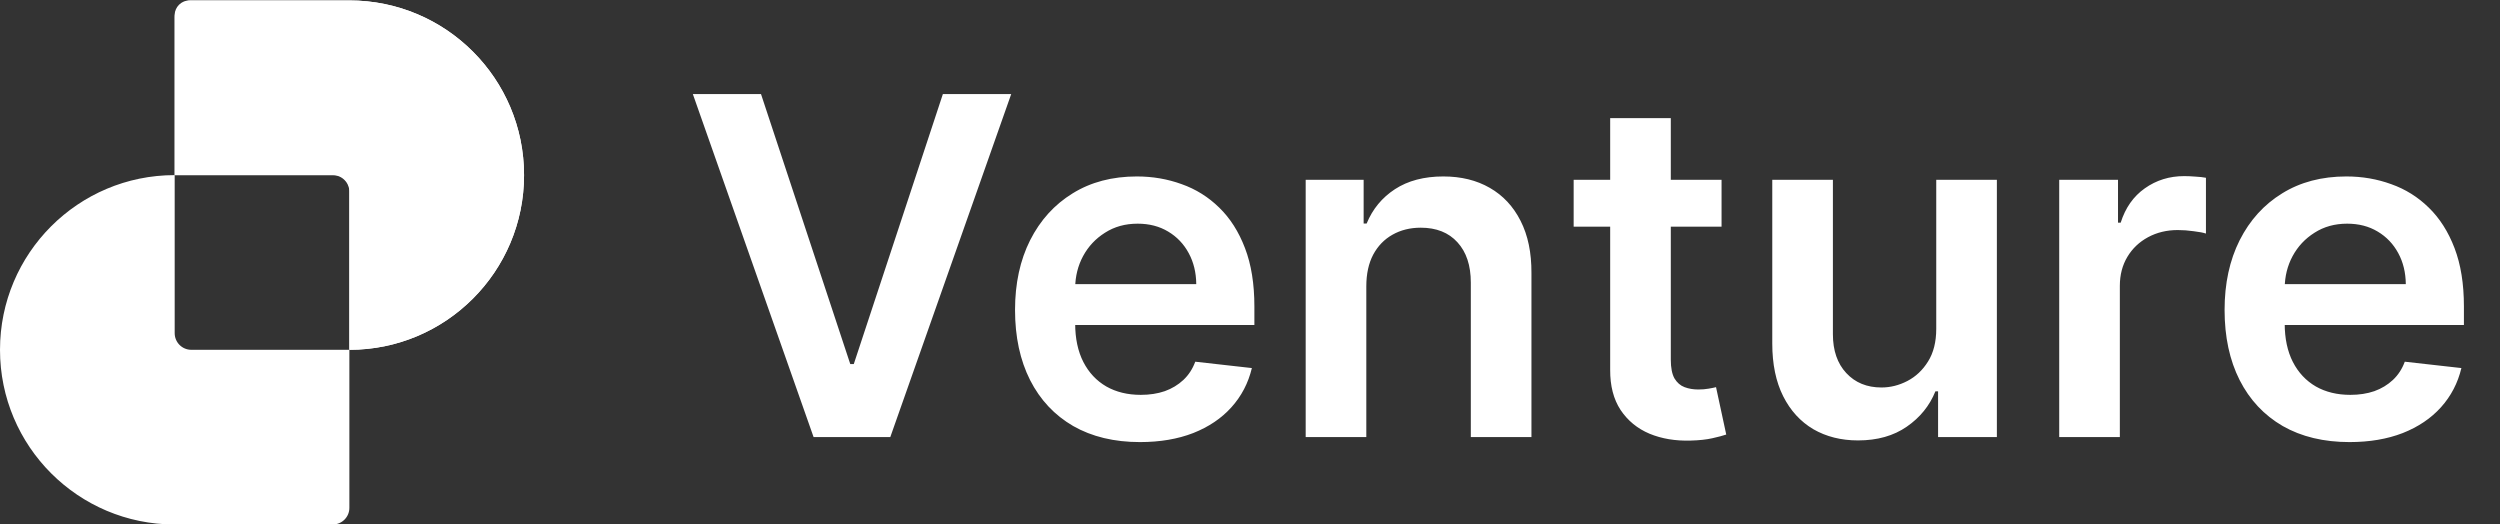 <svg width="143" height="30" viewBox="0 0 143 30" fill="none" xmlns="http://www.w3.org/2000/svg">
<rect x="0" y="0" width="143" height="30" fill="#333333" stroke="none"/>
<path d="M43.529 5.379L48.635 20.823H48.837L53.933 5.379H57.842L50.925 25H46.537L39.63 5.379H43.529ZM65.207 25.287C63.732 25.287 62.458 24.981 61.385 24.368C60.318 23.748 59.497 22.873 58.922 21.743C58.348 20.606 58.06 19.268 58.06 17.728C58.06 16.215 58.348 14.886 58.922 13.743C59.504 12.593 60.315 11.699 61.356 11.06C62.397 10.415 63.62 10.093 65.025 10.093C65.932 10.093 66.788 10.24 67.593 10.534C68.404 10.821 69.119 11.268 69.739 11.875C70.365 12.482 70.856 13.254 71.214 14.193C71.572 15.126 71.751 16.237 71.751 17.527V18.591H59.689V16.253H68.426C68.42 15.589 68.276 14.998 67.995 14.481C67.714 13.957 67.321 13.545 66.817 13.245C66.319 12.945 65.737 12.794 65.073 12.794C64.364 12.794 63.741 12.967 63.205 13.312C62.668 13.65 62.25 14.097 61.95 14.653C61.656 15.202 61.506 15.806 61.5 16.464V18.504C61.5 19.36 61.656 20.095 61.969 20.708C62.282 21.315 62.719 21.781 63.282 22.107C63.844 22.426 64.501 22.586 65.255 22.586C65.76 22.586 66.216 22.515 66.625 22.375C67.034 22.228 67.388 22.014 67.689 21.733C67.989 21.452 68.216 21.104 68.369 20.689L71.607 21.053C71.403 21.909 71.013 22.656 70.438 23.295C69.87 23.927 69.142 24.419 68.254 24.77C67.366 25.115 66.35 25.287 65.207 25.287ZM78.153 16.378V25H74.685V10.284H78V12.785H78.172C78.51 11.961 79.05 11.306 79.791 10.821C80.538 10.335 81.461 10.093 82.56 10.093C83.575 10.093 84.46 10.31 85.214 10.744C85.974 11.179 86.561 11.808 86.977 12.632C87.398 13.456 87.606 14.455 87.599 15.63V25H84.131V16.167C84.131 15.183 83.876 14.414 83.365 13.858C82.86 13.302 82.161 13.024 81.266 13.024C80.66 13.024 80.12 13.159 79.647 13.427C79.181 13.689 78.814 14.069 78.546 14.567C78.284 15.065 78.153 15.669 78.153 16.378ZM98.473 10.284V12.967H90.013V10.284H98.473ZM92.102 6.759H95.57V20.574C95.57 21.04 95.64 21.398 95.781 21.647C95.928 21.89 96.119 22.056 96.356 22.145C96.592 22.234 96.854 22.279 97.141 22.279C97.359 22.279 97.556 22.263 97.735 22.231C97.921 22.199 98.061 22.171 98.157 22.145L98.741 24.856C98.556 24.92 98.291 24.99 97.946 25.067C97.608 25.144 97.192 25.188 96.701 25.201C95.832 25.227 95.05 25.096 94.353 24.808C93.657 24.515 93.105 24.061 92.696 23.448C92.294 22.835 92.096 22.068 92.102 21.149V6.759ZM110.753 18.811V10.284H114.221V25H110.858V22.384H110.705C110.373 23.209 109.827 23.882 109.067 24.406C108.313 24.93 107.384 25.192 106.279 25.192C105.314 25.192 104.462 24.978 103.721 24.55C102.986 24.115 102.411 23.486 101.996 22.662C101.581 21.832 101.374 20.829 101.374 19.654V10.284H104.842V19.118C104.842 20.05 105.097 20.791 105.608 21.34C106.119 21.89 106.79 22.164 107.62 22.164C108.131 22.164 108.626 22.04 109.105 21.791C109.584 21.541 109.977 21.171 110.283 20.679C110.596 20.181 110.753 19.558 110.753 18.811ZM117.787 25V10.284H121.15V12.737H121.303C121.572 11.887 122.031 11.233 122.683 10.773C123.341 10.307 124.091 10.074 124.934 10.074C125.126 10.074 125.34 10.083 125.576 10.102C125.819 10.115 126.02 10.137 126.18 10.169V13.36C126.033 13.309 125.8 13.264 125.48 13.226C125.167 13.181 124.864 13.159 124.57 13.159C123.938 13.159 123.369 13.296 122.865 13.57C122.367 13.839 121.974 14.212 121.686 14.691C121.399 15.17 121.255 15.723 121.255 16.349V25H117.787ZM134.393 25.287C132.917 25.287 131.643 24.981 130.57 24.368C129.503 23.748 128.683 22.873 128.108 21.743C127.533 20.606 127.246 19.268 127.246 17.728C127.246 16.215 127.533 14.886 128.108 13.743C128.689 12.593 129.5 11.699 130.541 11.06C131.582 10.415 132.805 10.093 134.211 10.093C135.118 10.093 135.973 10.24 136.778 10.534C137.589 10.821 138.305 11.268 138.924 11.875C139.55 12.482 140.042 13.254 140.4 14.193C140.757 15.126 140.936 16.237 140.936 17.527V18.591H128.874V16.253H137.612C137.605 15.589 137.462 14.998 137.181 14.481C136.899 13.957 136.507 13.545 136.002 13.245C135.504 12.945 134.923 12.794 134.258 12.794C133.55 12.794 132.927 12.967 132.39 13.312C131.854 13.65 131.435 14.097 131.135 14.653C130.841 15.202 130.691 15.806 130.685 16.464V18.504C130.685 19.36 130.841 20.095 131.154 20.708C131.467 21.315 131.905 21.781 132.467 22.107C133.029 22.426 133.687 22.586 134.44 22.586C134.945 22.586 135.402 22.515 135.811 22.375C136.219 22.228 136.574 22.014 136.874 21.733C137.174 21.452 137.401 21.104 137.554 20.689L140.792 21.053C140.588 21.909 140.198 22.656 139.624 23.295C139.055 23.927 138.327 24.419 137.439 24.77C136.551 25.115 135.536 25.287 134.393 25.287Z" fill="white"/>
<path fill-rule="evenodd" clip-rule="evenodd" d="M10.944 0.025C10.418 0.025 9.992 0.451 9.992 0.976V10.017C4.474 10.017 0 14.49 0 20.009C0 25.527 4.474 30.001 9.992 30.001H19.032C19.558 30.001 19.984 29.575 19.984 29.049V20.009C25.503 20.009 29.976 15.535 29.976 10.017C29.976 4.498 25.503 0.025 19.984 0.025H10.944ZM19.984 20.009V10.968C19.984 10.443 19.558 10.017 19.032 10.017H9.992C9.992 10.017 9.992 10.017 9.992 10.017V19.057C9.992 19.583 10.418 20.009 10.944 20.009H19.984C19.984 20.009 19.984 20.009 19.984 20.009Z" fill="white"/>
<path d="M10.837 0.025C10.37 0.025 9.992 0.403 9.992 0.869L9.992 10.017H19.14C19.606 10.017 19.984 10.395 19.984 10.861L19.984 20.009C25.503 20.009 29.976 15.535 29.976 10.017C29.976 4.498 25.503 0.025 19.984 0.025H10.837Z" fill="white"/>
</svg>
